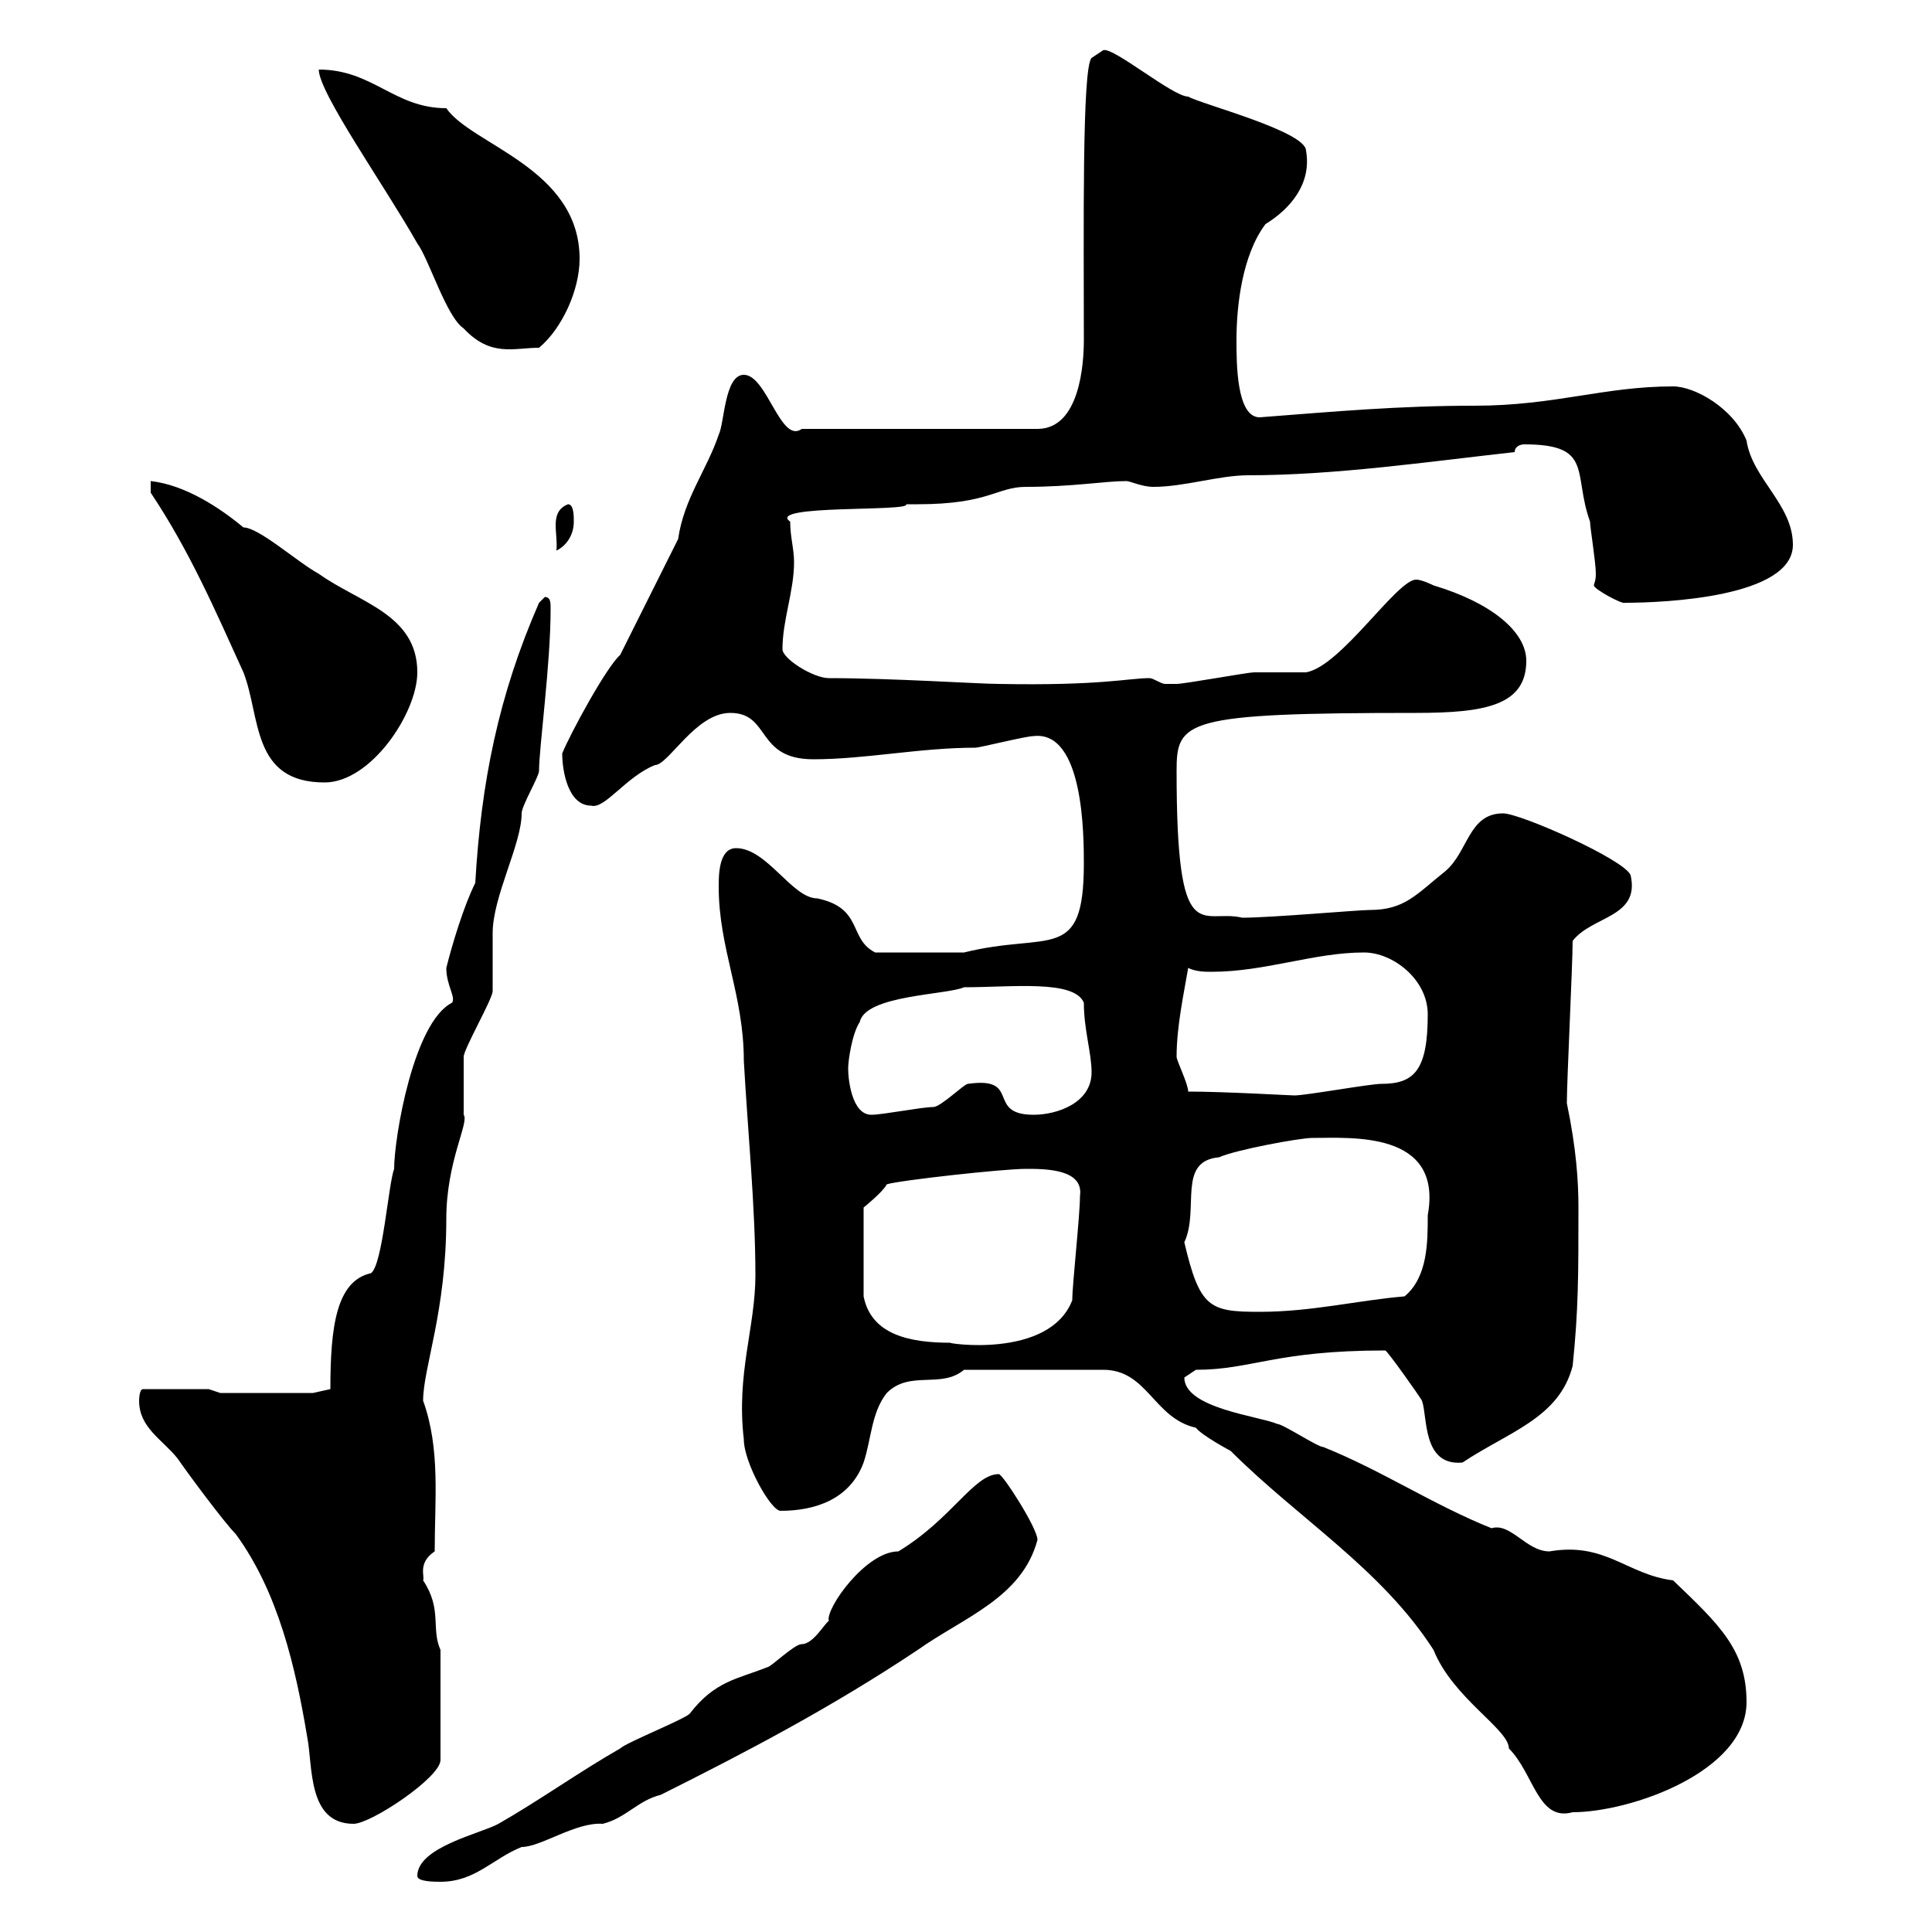 <svg xmlns="http://www.w3.org/2000/svg" xmlns:xlink="http://www.w3.org/1999/xlink" width="300" height="300"><path d="M64.80 291.30C64.80 292.20 67.50 292.20 68.40 292.20C73.80 292.20 76.50 288.60 81 286.80C84 286.80 89.40 282.90 93.60 283.20C97.20 282.30 99 279.60 102.60 278.70C115.80 272.10 129 265.20 142.50 256.20C149.70 251.10 158.70 248.10 161.10 239.10C161.10 237.30 155.70 228.90 155.10 228.90C151.20 228.90 147.90 235.80 139.50 240.90C134.40 240.90 128.10 249.90 128.70 251.70C128.10 252 126.30 255.30 124.50 255.30C123.30 255.30 119.70 258.90 119.10 258.90C114.60 260.70 111 261 107.10 266.10C106.20 267 97.20 270.60 96.30 271.50C90 275.10 83.70 279.60 77.40 283.20C74.70 284.70 64.80 286.80 64.80 291.30ZM21.60 217.50C21.60 221.70 25.20 223.50 27.60 226.50C28.80 228.30 34.80 236.40 36.60 238.20C43.20 247.20 45.90 258.90 47.70 269.70C48.60 274.20 47.70 283.20 54.90 283.20C57.60 283.20 68.40 276 68.40 273.30L68.40 256.20C66.90 252.90 68.70 249.90 65.70 245.40C66 244.80 64.80 242.70 67.50 240.90C67.50 232.80 68.40 225 65.70 217.50C65.70 212.40 69.30 203.70 69.30 189.30C69.30 180.30 72.90 174.30 72 173.10C72 171.90 72 164.70 72 164.10C72 162.90 76.50 155.10 76.50 153.90C76.50 153.30 76.50 146.10 76.50 144.90C76.50 139.20 81 131.10 81 126.30C81 125.10 83.70 120.60 83.70 119.70C83.70 116.10 85.50 103.20 85.50 94.50C85.50 93.60 85.50 92.70 84.60 92.70C84.60 92.70 83.70 93.60 83.70 93.60C77.40 108 74.70 121.50 73.80 137.10C72 140.70 70.20 146.70 69.30 150.30C69.30 153 70.80 154.80 70.20 155.70C64.20 158.70 61.20 176.70 61.20 181.50C60.30 183.90 59.40 196.50 57.60 197.70C52.20 198.90 51.30 206.10 51.30 215.70L48.60 216.30L34.20 216.30L32.40 215.70L22.20 215.70C21.60 215.70 21.60 217.50 21.60 217.50ZM149.70 212.70L171.30 212.70C178.20 212.70 179.10 220.20 185.70 221.70C186.60 222.90 191.10 225.30 191.10 225.30C201.60 235.80 214.50 243.60 222.60 256.20C225.60 263.70 234.30 268.50 234.30 271.50C238.20 275.40 238.80 282.90 244.20 281.40C253.20 281.40 271.20 275.10 271.20 264.30C271.20 256.20 267 252.30 259.80 245.40C252.60 244.50 249.30 239.40 240.60 240.90C237 240.90 234.60 236.40 231.60 237.30C222.60 233.70 214.50 228.30 205.50 224.70C204.60 224.70 199.20 221.10 198.30 221.10C195.60 219.90 183.90 218.70 183.90 213.90C183.90 213.90 185.70 212.70 185.70 212.70C194.40 212.70 198 209.70 215.10 209.70C215.40 209.70 220.50 216.90 220.80 217.50C221.70 219.90 220.80 227.70 227.10 227.10C234.30 222.30 242.10 220.20 244.20 212.10C245.10 203.40 245.10 198 245.10 187.50C245.10 183.60 244.80 178.50 243.30 171.30C243.30 167.70 244.20 149.70 244.20 146.10C247.20 142.20 254.70 142.50 253.20 135.90C252.30 133.50 236.10 126.30 233.40 126.30C228 126.30 228 132.30 224.40 135.30C219.90 138.90 218.10 141.30 212.70 141.30C210.90 141.30 197.40 142.50 192.90 142.50C186.60 141 182.70 147.90 182.70 119.70C182.70 111.90 183.90 110.70 219.90 110.70C230.70 110.70 237 109.50 237 102.60C237 98.10 231.60 93.60 222.60 90.90C222.60 90.90 220.80 90 219.90 90C216.90 90 208.20 103.50 202.80 104.40C201.90 104.40 195.60 104.40 194.70 104.40C193.80 104.40 183.90 106.20 182.70 106.20C182.70 106.20 182.10 106.20 180.90 106.20C180.30 106.20 179.10 105.30 178.50 105.30C175.20 105.30 171 106.50 155.10 106.20C152.10 106.20 138.60 105.30 128.70 105.30C126.30 105.30 121.50 102.30 121.50 100.80C121.50 96.30 123.30 91.80 123.30 87.30C123.30 85.20 122.70 83.40 122.70 81C118.80 78.30 141.60 79.50 140.70 78.30C140.70 78.30 142.50 78.30 142.50 78.30C153.60 78.30 154.80 75.60 159.30 75.60C166.50 75.60 171.60 74.70 174.90 74.70C175.50 74.70 177.30 75.60 179.10 75.60C183.90 75.60 189.30 73.80 193.80 73.80C207.30 73.80 221.70 71.70 235.20 70.20C235.20 69.30 236.10 69 236.70 69C247.50 69 244.20 73.50 246.90 81C246.90 81.90 247.80 87.30 247.80 89.10C247.80 90.30 247.50 90.60 247.50 90.90C247.50 91.50 252 93.90 252.30 93.60C258.60 93.60 278.40 92.70 278.40 84.60C278.40 78.30 272.10 74.40 271.20 68.40C269.10 63.30 263.10 60 259.80 60C249 60 241.50 63 228.90 63C217.20 63 207.30 63.90 195.60 64.80C192 64.80 192 56.40 192 52.80C192 47.40 192.90 39.60 196.50 34.80C200.40 32.40 203.70 28.50 202.80 23.40C202.80 20.40 186.60 16.20 184.50 15C182.10 15 172.80 7.20 171.30 7.80L169.50 9C168 10.50 168.30 36 168.30 52.80C168.30 56.40 167.70 66.60 161.10 66.60L124.50 66.60C121.20 69 119.10 58.20 115.50 58.20C112.50 58.20 112.50 65.70 111.60 67.50C109.80 72.90 106.20 77.40 105.30 83.70L96.30 101.70C94.20 103.50 88.50 114 87.30 117C87.30 119.70 88.20 125.10 91.80 125.10C93.90 125.70 97.20 120.60 101.70 118.80C103.80 118.80 108 110.70 113.40 110.70C119.70 110.70 117.30 117.90 126.30 117.90C134.40 117.90 142.80 116.10 151.50 116.10C152.10 116.10 159.30 114.30 160.50 114.30C168.30 113.40 168.30 129.90 168.30 134.10C168.30 149.70 162.90 144.60 149.70 147.90C146.10 147.90 139.50 147.90 135.90 147.90C131.70 145.80 134.10 141 126.90 139.50C123 139.50 119.10 131.70 114.30 131.70C111.60 131.70 111.60 135.90 111.60 137.70C111.60 147.30 115.50 154.50 115.50 164.70C116.10 175.50 117.30 187.50 117.30 198C117.30 206.10 114.30 213.30 115.50 223.50C115.50 227.10 119.70 234.60 121.20 234.60C126.60 234.60 132 232.80 134.10 227.10C135.30 223.50 135.30 219.30 137.70 216.30C141.30 212.70 146.10 215.70 149.70 212.70ZM159.30 181.50C162.30 181.50 168.30 181.50 167.70 185.70C167.70 188.70 166.50 199.50 166.50 201.90C162.90 211.20 146.40 208.50 147.60 208.50C141.30 208.50 135.30 207.30 134.10 201.30L134.10 187.50C134.10 187.50 137.10 185.10 137.70 183.90C139.50 183.30 155.70 181.50 159.30 181.50ZM183.90 192.90C186.30 187.80 182.70 180.30 189.30 179.70C192 178.50 201.90 176.70 203.70 176.70C209.70 176.70 224.10 175.50 221.70 188.70C221.70 192.90 221.70 198.30 218.10 201.30C210.90 201.90 203.70 203.70 195.60 203.70C187.80 203.70 186.30 203.10 183.90 192.90ZM131.70 165.90C131.70 164.70 132.30 160.50 133.50 158.70C134.40 154.50 147 154.50 149.70 153.30C157.20 153.30 166.80 152.10 168.30 155.70C168.30 159.90 169.50 163.50 169.50 166.50C169.50 171.30 164.10 173.10 160.50 173.10C153 173.10 158.70 167.10 150.30 168.30C149.70 168.30 146.10 171.90 144.90 171.90C143.10 171.90 137.10 173.10 135.30 173.10C132.30 173.10 131.70 167.70 131.70 165.90ZM184.50 169.50C184.50 168.30 182.70 164.70 182.70 164.10C182.70 159.30 183.90 153.90 184.50 150.30C185.70 150.90 187.20 150.90 188.10 150.90C196.50 150.90 204 147.90 211.80 147.90C216.30 147.90 221.70 152.10 221.70 157.50C221.70 166.20 219.60 168.30 214.50 168.30C212.70 168.30 202.80 170.10 201 170.10C200.40 170.10 190.20 169.50 184.50 169.50ZM23.40 76.50C29.40 85.50 33.30 94.50 37.80 104.40C40.50 111.30 39 121.50 50.40 121.50C57.60 121.50 64.80 110.70 64.80 104.40C64.80 95.40 55.80 93.60 49.50 89.10C46.20 87.30 40.20 81.90 37.80 81.90C34.20 78.90 28.80 75.30 23.40 74.70ZM88.20 78.30C85.20 79.50 86.70 82.80 86.40 85.50C88.20 84.60 89.10 82.80 89.10 81C89.10 80.10 89.10 78.30 88.20 78.30ZM49.50 10.80C49.50 14.40 59.70 28.80 64.80 37.80C66.60 40.20 69.30 49.20 72 51C76.20 55.50 79.80 54 83.70 54C87.30 51 90 45 90 40.20C90 26.10 73.20 22.50 69.30 16.80C61.20 16.80 57.90 10.80 49.50 10.80Z"/></svg>